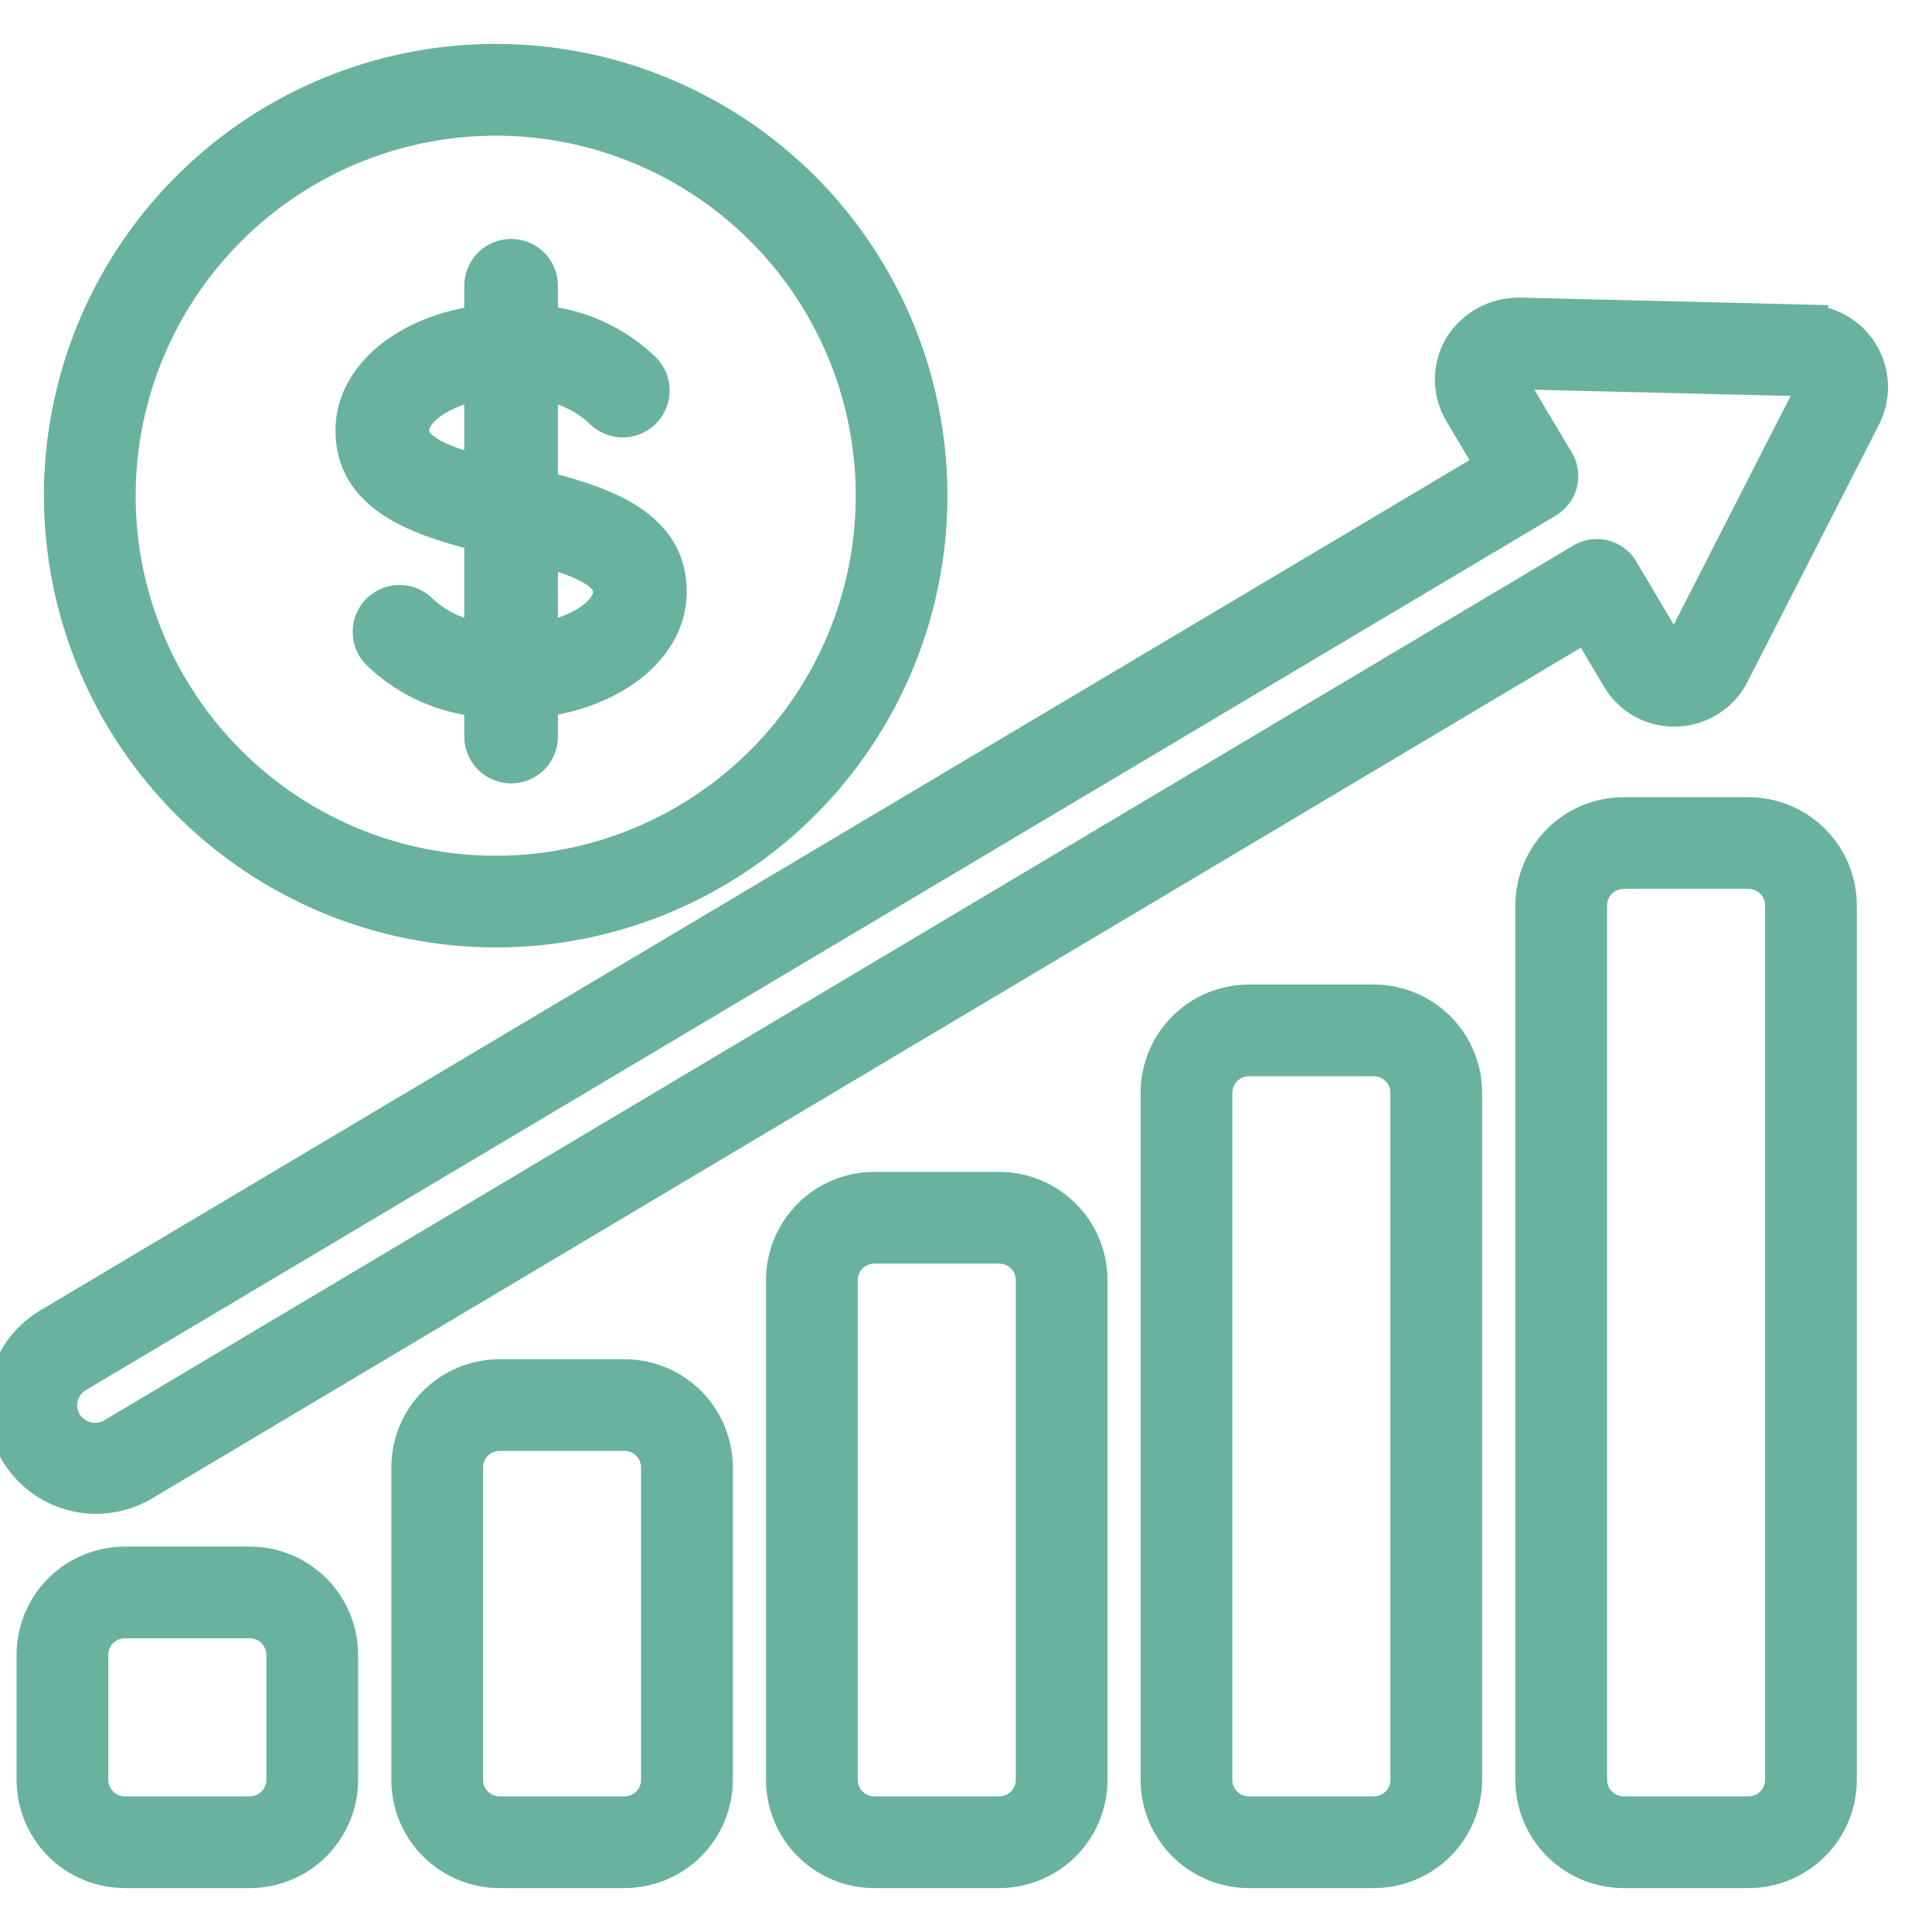 <svg width="33" height="33" viewBox="0 0 33 33" fill="none" xmlns="http://www.w3.org/2000/svg">
<g clip-path="url(#clip0_3560_24295)">
<path d="M4.267 32.125C4.724 32.125 5.163 31.943 5.486 31.62C5.81 31.296 5.992 30.858 5.992 30.4V28.267C5.992 27.809 5.81 27.37 5.486 27.047C5.163 26.724 4.724 26.542 4.267 26.542H2.133C1.676 26.542 1.237 26.724 0.913 27.047C0.59 27.37 0.408 27.809 0.408 28.267V30.4C0.408 30.858 0.59 31.296 0.913 31.62C1.237 31.943 1.676 32.125 2.133 32.125H4.267ZM1.725 30.4V28.267C1.725 28.159 1.768 28.055 1.844 27.978C1.921 27.901 2.025 27.858 2.133 27.858H4.267C4.375 27.858 4.479 27.901 4.555 27.978C4.632 28.055 4.675 28.159 4.675 28.267V30.4C4.675 30.508 4.632 30.612 4.555 30.689C4.479 30.765 4.375 30.808 4.267 30.808H2.133C2.025 30.808 1.921 30.765 1.844 30.689C1.768 30.612 1.725 30.508 1.725 30.4Z" fill="#69B29E" stroke="#69B29E" stroke-width="0.25"/>
<path d="M10.667 32.125C11.124 32.125 11.563 31.943 11.887 31.62C12.21 31.296 12.392 30.857 12.392 30.4V25.067C12.392 24.609 12.21 24.17 11.887 23.847C11.563 23.523 11.124 23.342 10.667 23.342H8.534C8.076 23.342 7.637 23.523 7.314 23.847C6.99 24.17 6.809 24.609 6.809 25.067V30.4C6.809 30.857 6.99 31.296 7.314 31.62C7.637 31.943 8.076 32.125 8.534 32.125H10.667ZM8.125 30.4V25.067C8.125 24.958 8.168 24.854 8.245 24.778C8.321 24.701 8.425 24.658 8.534 24.658H10.667C10.775 24.658 10.879 24.701 10.956 24.778C11.032 24.854 11.075 24.958 11.075 25.067V30.4C11.075 30.508 11.032 30.612 10.956 30.689C10.879 30.765 10.775 30.808 10.667 30.808H8.534C8.425 30.808 8.321 30.765 8.245 30.689C8.168 30.612 8.125 30.508 8.125 30.4Z" fill="#69B29E" stroke="#69B29E" stroke-width="0.25"/>
<path d="M17.067 32.125C17.525 32.125 17.964 31.943 18.287 31.62C18.611 31.296 18.792 30.857 18.792 30.4V21.867C18.792 21.409 18.611 20.97 18.287 20.647C17.964 20.323 17.525 20.142 17.067 20.142H14.934C14.476 20.142 14.038 20.323 13.714 20.647C13.391 20.97 13.209 21.409 13.209 21.867V30.4C13.209 30.857 13.391 31.296 13.714 31.62C14.038 31.943 14.476 32.125 14.934 32.125H17.067ZM14.526 30.4V21.867C14.526 21.758 14.569 21.654 14.645 21.578C14.722 21.501 14.826 21.458 14.934 21.458H17.067C17.176 21.458 17.279 21.501 17.356 21.578C17.433 21.654 17.476 21.758 17.476 21.867V30.4C17.476 30.508 17.433 30.612 17.356 30.689C17.279 30.765 17.176 30.808 17.067 30.808H14.934C14.826 30.808 14.722 30.765 14.645 30.689C14.569 30.612 14.526 30.508 14.526 30.4Z" fill="#69B29E" stroke="#69B29E" stroke-width="0.25"/>
<path d="M23.466 32.125C23.923 32.125 24.362 31.943 24.686 31.62C25.009 31.296 25.191 30.858 25.191 30.4V18.667C25.191 18.209 25.009 17.77 24.686 17.447C24.362 17.123 23.923 16.942 23.466 16.942H21.332C20.875 16.942 20.436 17.123 20.113 17.447C19.789 17.77 19.607 18.209 19.607 18.667V30.4C19.607 30.858 19.789 31.296 20.113 31.62C20.436 31.943 20.875 32.125 21.332 32.125H23.466ZM20.924 30.4V18.667C20.924 18.558 20.967 18.454 21.044 18.378C21.12 18.301 21.224 18.258 21.332 18.258H23.466C23.574 18.258 23.678 18.301 23.755 18.378C23.831 18.454 23.874 18.558 23.874 18.667V30.4C23.874 30.508 23.831 30.612 23.755 30.689C23.678 30.765 23.574 30.808 23.466 30.808H21.332C21.224 30.808 21.12 30.765 21.044 30.689C20.967 30.612 20.924 30.508 20.924 30.4Z" fill="#69B29E" stroke="#69B29E" stroke-width="0.25"/>
<path d="M29.866 32.125C30.324 32.125 30.762 31.943 31.086 31.62C31.409 31.296 31.591 30.858 31.591 30.4V15.467C31.591 15.009 31.409 14.57 31.086 14.247C30.762 13.923 30.324 13.742 29.866 13.742H27.733C27.275 13.742 26.837 13.923 26.513 14.247C26.19 14.57 26.008 15.009 26.008 15.467V30.4C26.008 30.858 26.19 31.296 26.513 31.62C26.837 31.943 27.275 32.125 27.733 32.125H29.866ZM27.325 30.4V15.467C27.325 15.358 27.367 15.255 27.444 15.178C27.521 15.101 27.625 15.058 27.733 15.058H29.866C29.974 15.058 30.078 15.101 30.155 15.178C30.232 15.255 30.274 15.358 30.274 15.467V30.4C30.274 30.508 30.232 30.612 30.155 30.689C30.078 30.765 29.974 30.808 29.866 30.808H27.733C27.625 30.808 27.521 30.765 27.444 30.689C27.367 30.612 27.325 30.508 27.325 30.4Z" fill="#69B29E" stroke="#69B29E" stroke-width="0.25"/>
<mask id="path-6-outside-1_3560_24295" maskUnits="userSpaceOnUse" x="-0.977" y="4.333" width="34" height="22" fill="black">
<rect fill="white" x="-0.977" y="4.333" width="34" height="22"/>
<path d="M30.87 5.453L25.938 5.333C25.732 5.333 25.53 5.386 25.35 5.487C25.17 5.587 25.02 5.733 24.913 5.909C24.81 6.087 24.757 6.289 24.759 6.495C24.761 6.7 24.819 6.902 24.925 7.077L25.444 7.946L0.789 22.613C0.428 22.837 0.17 23.193 0.07 23.605C-0.031 24.017 0.034 24.453 0.251 24.817C0.469 25.182 0.82 25.446 1.23 25.554C1.641 25.662 2.077 25.605 2.445 25.394L27.089 10.72L27.609 11.595C27.713 11.774 27.863 11.921 28.044 12.021C28.226 12.121 28.431 12.169 28.637 12.16C28.843 12.153 29.043 12.092 29.217 11.982C29.391 11.872 29.532 11.717 29.626 11.534L31.875 7.134C31.963 6.96 32.005 6.766 31.998 6.571C31.991 6.376 31.935 6.186 31.834 6.018C31.734 5.851 31.593 5.711 31.424 5.613C31.256 5.514 31.065 5.46 30.869 5.455L30.87 5.453ZM30.924 6.65L28.676 11.047C28.67 11.061 28.66 11.073 28.646 11.081C28.634 11.089 28.619 11.093 28.603 11.093C28.588 11.093 28.573 11.089 28.559 11.082C28.546 11.075 28.534 11.064 28.525 11.052L27.734 9.718C27.698 9.658 27.651 9.605 27.595 9.563C27.539 9.522 27.475 9.491 27.407 9.474C27.339 9.456 27.268 9.452 27.199 9.462C27.13 9.472 27.063 9.496 27.003 9.532L1.9 24.48C1.774 24.552 1.624 24.572 1.483 24.535C1.342 24.499 1.221 24.409 1.145 24.284C1.071 24.159 1.049 24.01 1.085 23.869C1.12 23.728 1.21 23.607 1.334 23.532L26.448 8.59C26.508 8.554 26.561 8.507 26.603 8.451C26.645 8.394 26.675 8.331 26.692 8.263C26.71 8.195 26.713 8.124 26.703 8.055C26.693 7.985 26.669 7.919 26.634 7.859L25.839 6.525C25.83 6.513 25.826 6.498 25.825 6.483C25.825 6.468 25.829 6.453 25.836 6.44C25.844 6.428 25.854 6.417 25.867 6.41C25.88 6.403 25.894 6.399 25.909 6.4H25.913L30.845 6.519C30.86 6.519 30.875 6.523 30.889 6.531C30.902 6.538 30.913 6.549 30.92 6.563C30.928 6.576 30.933 6.59 30.934 6.606C30.934 6.621 30.931 6.636 30.924 6.65Z"/>
</mask>
<path d="M30.87 5.453L25.938 5.333C25.732 5.333 25.53 5.386 25.35 5.487C25.17 5.587 25.02 5.733 24.913 5.909C24.81 6.087 24.757 6.289 24.759 6.495C24.761 6.7 24.819 6.902 24.925 7.077L25.444 7.946L0.789 22.613C0.428 22.837 0.17 23.193 0.07 23.605C-0.031 24.017 0.034 24.453 0.251 24.817C0.469 25.182 0.82 25.446 1.23 25.554C1.641 25.662 2.077 25.605 2.445 25.394L27.089 10.72L27.609 11.595C27.713 11.774 27.863 11.921 28.044 12.021C28.226 12.121 28.431 12.169 28.637 12.16C28.843 12.153 29.043 12.092 29.217 11.982C29.391 11.872 29.532 11.717 29.626 11.534L31.875 7.134C31.963 6.96 32.005 6.766 31.998 6.571C31.991 6.376 31.935 6.186 31.834 6.018C31.734 5.851 31.593 5.711 31.424 5.613C31.256 5.514 31.065 5.46 30.869 5.455L30.87 5.453ZM30.924 6.65L28.676 11.047C28.67 11.061 28.66 11.073 28.646 11.081C28.634 11.089 28.619 11.093 28.603 11.093C28.588 11.093 28.573 11.089 28.559 11.082C28.546 11.075 28.534 11.064 28.525 11.052L27.734 9.718C27.698 9.658 27.651 9.605 27.595 9.563C27.539 9.522 27.475 9.491 27.407 9.474C27.339 9.456 27.268 9.452 27.199 9.462C27.13 9.472 27.063 9.496 27.003 9.532L1.9 24.48C1.774 24.552 1.624 24.572 1.483 24.535C1.342 24.499 1.221 24.409 1.145 24.284C1.071 24.159 1.049 24.01 1.085 23.869C1.12 23.728 1.21 23.607 1.334 23.532L26.448 8.59C26.508 8.554 26.561 8.507 26.603 8.451C26.645 8.394 26.675 8.331 26.692 8.263C26.71 8.195 26.713 8.124 26.703 8.055C26.693 7.985 26.669 7.919 26.634 7.859L25.839 6.525C25.83 6.513 25.826 6.498 25.825 6.483C25.825 6.468 25.829 6.453 25.836 6.44C25.844 6.428 25.854 6.417 25.867 6.41C25.88 6.403 25.894 6.399 25.909 6.4H25.913L30.845 6.519C30.86 6.519 30.875 6.523 30.889 6.531C30.902 6.538 30.913 6.549 30.92 6.563C30.928 6.576 30.933 6.59 30.934 6.606C30.934 6.621 30.931 6.636 30.924 6.65Z" fill="#69B29E"/>
<path d="M30.87 5.453L31.103 5.546L31.236 5.212L30.877 5.203L30.87 5.453ZM25.938 5.333L25.944 5.083L25.939 5.083L25.938 5.333ZM24.913 5.909L24.699 5.779L24.696 5.784L24.913 5.909ZM24.925 7.077L25.14 6.949L25.139 6.948L24.925 7.077ZM25.444 7.946L25.572 8.161L25.787 8.033L25.659 7.818L25.444 7.946ZM0.789 22.613L0.661 22.398L0.657 22.401L0.789 22.613ZM2.445 25.394L2.57 25.611L2.573 25.609L2.445 25.394ZM27.089 10.72L27.304 10.592L27.176 10.377L26.961 10.505L27.089 10.72ZM27.609 11.595L27.826 11.47L27.824 11.467L27.609 11.595ZM28.637 12.16L28.629 11.91L28.627 11.91L28.637 12.16ZM29.626 11.534L29.848 11.648L29.848 11.648L29.626 11.534ZM31.875 7.134L32.097 7.248L32.098 7.247L31.875 7.134ZM30.869 5.455L30.637 5.363L30.504 5.696L30.863 5.705L30.869 5.455ZM30.924 6.65L30.703 6.533L30.701 6.536L30.924 6.65ZM28.676 11.047L28.454 10.934L28.45 10.941L28.676 11.047ZM28.603 11.093L28.599 11.343L28.601 11.343L28.603 11.093ZM28.525 11.052L28.31 11.179L28.315 11.187L28.32 11.195L28.525 11.052ZM27.734 9.718L27.519 9.846L27.519 9.846L27.734 9.718ZM27.407 9.474L27.343 9.716L27.346 9.716L27.407 9.474ZM27.003 9.532L27.131 9.747L27.133 9.746L27.003 9.532ZM1.9 24.48L2.024 24.697L2.028 24.695L1.9 24.48ZM1.145 24.284L0.93 24.412L0.932 24.414L1.145 24.284ZM1.334 23.532L1.207 23.317L1.206 23.318L1.334 23.532ZM26.448 8.59L26.32 8.375L26.32 8.375L26.448 8.59ZM26.634 7.859L26.849 7.731L26.848 7.731L26.634 7.859ZM25.839 6.525L26.054 6.397L26.049 6.39L26.044 6.383L25.839 6.525ZM25.836 6.44L26.05 6.57L26.054 6.564L25.836 6.44ZM25.909 6.4L25.9 6.65H25.909V6.4ZM25.913 6.4L25.919 6.15H25.913V6.4ZM30.845 6.519L30.839 6.77L30.85 6.769L30.845 6.519ZM30.92 6.563L30.702 6.684L30.706 6.691L30.71 6.698L30.92 6.563ZM30.877 5.203L25.944 5.083L25.932 5.583L30.864 5.703L30.877 5.203ZM25.939 5.083C25.69 5.083 25.445 5.147 25.228 5.269L25.472 5.705C25.615 5.625 25.775 5.583 25.938 5.583L25.939 5.083ZM25.228 5.269C25.011 5.39 24.829 5.566 24.699 5.779L25.126 6.039C25.211 5.9 25.33 5.784 25.472 5.705L25.228 5.269ZM24.696 5.784C24.571 6.001 24.506 6.247 24.509 6.497L25.009 6.492C25.007 6.331 25.049 6.173 25.129 6.034L24.696 5.784ZM24.509 6.497C24.512 6.748 24.582 6.993 24.712 7.207L25.139 6.948C25.056 6.81 25.011 6.653 25.009 6.492L24.509 6.497ZM24.711 7.205L25.229 8.074L25.659 7.818L25.14 6.949L24.711 7.205ZM25.316 7.731L0.661 22.398L0.917 22.828L25.572 8.161L25.316 7.731ZM0.657 22.401C0.241 22.659 -0.057 23.07 -0.173 23.546L0.312 23.665C0.397 23.316 0.616 23.015 0.921 22.826L0.657 22.401ZM-0.173 23.546C-0.289 24.022 -0.214 24.524 0.037 24.945L0.466 24.689C0.283 24.381 0.227 24.013 0.312 23.665L-0.173 23.546ZM0.037 24.945C0.287 25.366 0.693 25.672 1.167 25.796L1.294 25.312C0.947 25.221 0.65 24.997 0.466 24.689L0.037 24.945ZM1.167 25.796C1.641 25.921 2.144 25.854 2.569 25.611L2.321 25.177C2.01 25.355 1.641 25.404 1.294 25.312L1.167 25.796ZM2.573 25.609L27.217 10.935L26.961 10.505L2.318 25.179L2.573 25.609ZM26.874 10.848L27.394 11.723L27.824 11.467L27.304 10.592L26.874 10.848ZM27.393 11.72C27.519 11.939 27.703 12.119 27.924 12.24L28.165 11.802C28.023 11.724 27.906 11.61 27.826 11.47L27.393 11.72ZM27.924 12.24C28.145 12.362 28.396 12.42 28.648 12.41L28.627 11.91C28.466 11.917 28.306 11.88 28.165 11.802L27.924 12.24ZM28.645 12.41C28.896 12.402 29.139 12.327 29.351 12.193L29.083 11.771C28.947 11.857 28.79 11.905 28.629 11.91L28.645 12.41ZM29.351 12.193C29.562 12.059 29.734 11.871 29.848 11.648L29.403 11.42C29.33 11.563 29.219 11.684 29.083 11.771L29.351 12.193ZM29.848 11.648L32.097 7.248L31.652 7.021L29.403 11.421L29.848 11.648ZM32.098 7.247C32.205 7.035 32.257 6.799 32.248 6.562L31.748 6.58C31.754 6.733 31.721 6.885 31.651 7.022L32.098 7.247ZM32.248 6.562C32.239 6.325 32.171 6.093 32.049 5.89L31.62 6.146C31.698 6.278 31.743 6.427 31.748 6.58L32.248 6.562ZM32.049 5.89C31.927 5.686 31.755 5.516 31.55 5.397L31.298 5.829C31.431 5.906 31.541 6.015 31.62 6.146L32.049 5.89ZM31.55 5.397C31.345 5.277 31.113 5.211 30.876 5.205L30.863 5.705C31.016 5.709 31.166 5.752 31.298 5.829L31.55 5.397ZM31.102 5.548L31.103 5.546L30.638 5.36L30.637 5.363L31.102 5.548ZM30.701 6.536L28.454 10.934L28.899 11.161L31.146 6.764L30.701 6.536ZM28.45 10.941C28.464 10.911 28.486 10.887 28.514 10.869L28.779 11.293C28.833 11.259 28.876 11.211 28.902 11.154L28.45 10.941ZM28.514 10.869C28.541 10.852 28.573 10.843 28.605 10.843L28.601 11.343C28.664 11.344 28.726 11.326 28.779 11.293L28.514 10.869ZM28.607 10.843C28.631 10.844 28.655 10.85 28.676 10.861L28.442 11.303C28.49 11.329 28.544 11.342 28.599 11.343L28.607 10.843ZM28.676 10.861C28.698 10.872 28.716 10.889 28.73 10.908L28.32 11.195C28.352 11.24 28.393 11.277 28.442 11.303L28.676 10.861ZM28.74 10.924L27.949 9.591L27.519 9.846L28.31 11.179L28.74 10.924ZM27.949 9.591C27.897 9.502 27.827 9.425 27.745 9.363L27.445 9.764C27.475 9.786 27.5 9.814 27.519 9.846L27.949 9.591ZM27.745 9.363C27.662 9.301 27.568 9.257 27.468 9.232L27.346 9.716C27.382 9.726 27.416 9.742 27.445 9.764L27.745 9.363ZM27.471 9.232C27.371 9.206 27.266 9.2 27.163 9.214L27.235 9.709C27.271 9.704 27.308 9.706 27.343 9.716L27.471 9.232ZM27.163 9.214C27.061 9.229 26.962 9.265 26.873 9.318L27.133 9.746C27.164 9.727 27.198 9.715 27.235 9.709L27.163 9.214ZM26.875 9.317L1.772 24.265L2.028 24.695L27.131 9.747L26.875 9.317ZM1.777 24.263C1.707 24.302 1.624 24.313 1.546 24.293L1.42 24.777C1.624 24.83 1.841 24.801 2.024 24.697L1.777 24.263ZM1.546 24.293C1.468 24.273 1.401 24.223 1.359 24.154L0.932 24.414C1.041 24.594 1.216 24.724 1.42 24.777L1.546 24.293ZM1.36 24.157C1.32 24.088 1.308 24.007 1.327 23.93L0.842 23.808C0.791 24.013 0.822 24.23 0.93 24.412L1.36 24.157ZM1.327 23.93C1.346 23.853 1.395 23.787 1.463 23.746L1.206 23.318C1.024 23.427 0.894 23.603 0.842 23.808L1.327 23.93ZM1.462 23.747L26.576 8.805L26.32 8.375L1.207 23.317L1.462 23.747ZM26.576 8.805C26.664 8.752 26.741 8.683 26.803 8.6L26.402 8.301C26.38 8.331 26.352 8.356 26.32 8.375L26.576 8.805ZM26.803 8.6C26.865 8.518 26.909 8.424 26.935 8.324L26.45 8.201C26.441 8.237 26.425 8.271 26.402 8.301L26.803 8.6ZM26.935 8.324C26.96 8.224 26.965 8.121 26.951 8.019L26.456 8.091C26.461 8.128 26.459 8.165 26.45 8.201L26.935 8.324ZM26.951 8.019C26.936 7.917 26.901 7.819 26.849 7.731L26.419 7.986C26.438 8.018 26.451 8.054 26.456 8.091L26.951 8.019ZM26.848 7.731L26.054 6.397L25.624 6.653L26.419 7.987L26.848 7.731ZM26.044 6.383C26.063 6.41 26.074 6.442 26.075 6.475L25.575 6.491C25.577 6.554 25.598 6.616 25.634 6.668L26.044 6.383ZM26.075 6.475C26.076 6.509 26.067 6.542 26.05 6.57L25.622 6.311C25.59 6.365 25.573 6.428 25.575 6.491L26.075 6.475ZM26.054 6.564C26.039 6.591 26.016 6.613 25.989 6.628L25.745 6.192C25.692 6.221 25.649 6.265 25.619 6.317L26.054 6.564ZM25.989 6.628C25.962 6.643 25.931 6.651 25.9 6.65L25.918 6.15C25.858 6.148 25.798 6.162 25.745 6.192L25.989 6.628ZM25.909 6.65H25.913V6.15H25.909V6.65ZM25.907 6.65L30.839 6.769L30.851 6.269L25.919 6.15L25.907 6.65ZM30.85 6.769C30.82 6.77 30.79 6.762 30.764 6.747L31.013 6.314C30.96 6.284 30.901 6.268 30.84 6.269L30.85 6.769ZM30.764 6.747C30.738 6.732 30.716 6.711 30.702 6.684L31.138 6.441C31.109 6.388 31.066 6.344 31.013 6.314L30.764 6.747ZM30.71 6.698C30.694 6.673 30.685 6.645 30.684 6.616L31.183 6.595C31.181 6.536 31.163 6.478 31.131 6.428L30.71 6.698ZM30.684 6.616C30.683 6.588 30.689 6.559 30.703 6.534L31.145 6.767C31.173 6.714 31.186 6.655 31.183 6.595L30.684 6.616Z" fill="#69B29E" mask="url(#path-6-outside-1_3560_24295)"/>
<path d="M8.467 16.058H8.467C9.968 16.058 11.436 15.613 12.684 14.779C13.933 13.945 14.906 12.759 15.48 11.372C16.055 9.985 16.205 8.458 15.912 6.986C15.62 5.513 14.896 4.16 13.835 3.099C12.773 2.037 11.42 1.314 9.948 1.021C8.475 0.728 6.949 0.878 5.561 1.453C4.174 2.027 2.989 3.001 2.154 4.249C1.32 5.497 0.875 6.965 0.875 8.467L0.875 8.467C0.877 10.479 1.678 12.409 3.101 13.832C4.524 15.256 6.454 16.056 8.467 16.058ZM8.467 2.192C9.708 2.192 10.921 2.56 11.953 3.249C12.985 3.939 13.789 4.919 14.264 6.065C14.739 7.212 14.863 8.474 14.621 9.691C14.379 10.908 13.781 12.026 12.904 12.904C12.026 13.781 10.908 14.379 9.691 14.621C8.474 14.863 7.212 14.739 6.065 14.264C4.919 13.789 3.939 12.985 3.249 11.953C2.56 10.921 2.192 9.708 2.192 8.467C2.193 6.803 2.855 5.208 4.032 4.032C5.208 2.855 6.803 2.194 8.467 2.192Z" fill="#69B29E" stroke="#69B29E" stroke-width="0.25"/>
<path d="M6.329 11.253L6.329 11.253L6.333 11.257C6.802 11.717 7.407 12.013 8.055 12.103V12.581C8.055 12.76 8.127 12.932 8.253 13.058C8.38 13.185 8.551 13.256 8.73 13.256C8.909 13.256 9.081 13.185 9.208 13.058C9.334 12.932 9.405 12.76 9.405 12.581V12.101C10.649 11.895 11.605 11.117 11.605 10.106C11.605 9.483 11.293 9.063 10.851 8.77C10.44 8.498 9.912 8.331 9.405 8.2V6.743C9.68 6.808 9.935 6.942 10.144 7.134C10.266 7.263 10.433 7.339 10.611 7.346C10.79 7.352 10.965 7.288 11.096 7.166C11.228 7.043 11.306 6.874 11.312 6.695C11.319 6.516 11.254 6.341 11.132 6.21L11.132 6.209L11.128 6.205C10.659 5.745 10.054 5.449 9.405 5.359V4.881C9.405 4.702 9.334 4.53 9.208 4.404C9.081 4.277 8.909 4.206 8.73 4.206C8.551 4.206 8.38 4.277 8.253 4.404C8.127 4.53 8.055 4.702 8.055 4.881V5.361C6.811 5.567 5.855 6.345 5.855 7.356C5.855 7.979 6.168 8.399 6.61 8.692C7.021 8.964 7.549 9.131 8.055 9.262V10.719C7.781 10.654 7.526 10.52 7.317 10.329C7.195 10.199 7.028 10.123 6.85 10.117C6.671 10.11 6.496 10.175 6.365 10.297C6.233 10.419 6.155 10.588 6.149 10.767C6.142 10.947 6.207 11.121 6.329 11.253ZM10.255 10.106C10.255 10.2 10.184 10.328 10.003 10.457C9.856 10.562 9.652 10.656 9.405 10.72V9.599C9.637 9.668 9.841 9.741 9.994 9.825C10.19 9.931 10.255 10.027 10.255 10.106ZM7.458 7.005C7.605 6.9 7.809 6.806 8.055 6.742V7.862C7.824 7.794 7.62 7.72 7.467 7.637C7.271 7.53 7.205 7.435 7.205 7.356C7.205 7.261 7.277 7.133 7.458 7.005Z" fill="#69B29E" stroke="#69B29E" stroke-width="0.25"/>
</g>
<defs>
<clipPath id="clip0_3560_24295">
<rect width="33" height="33" fill="white"/>
</clipPath>
</defs>
</svg>

